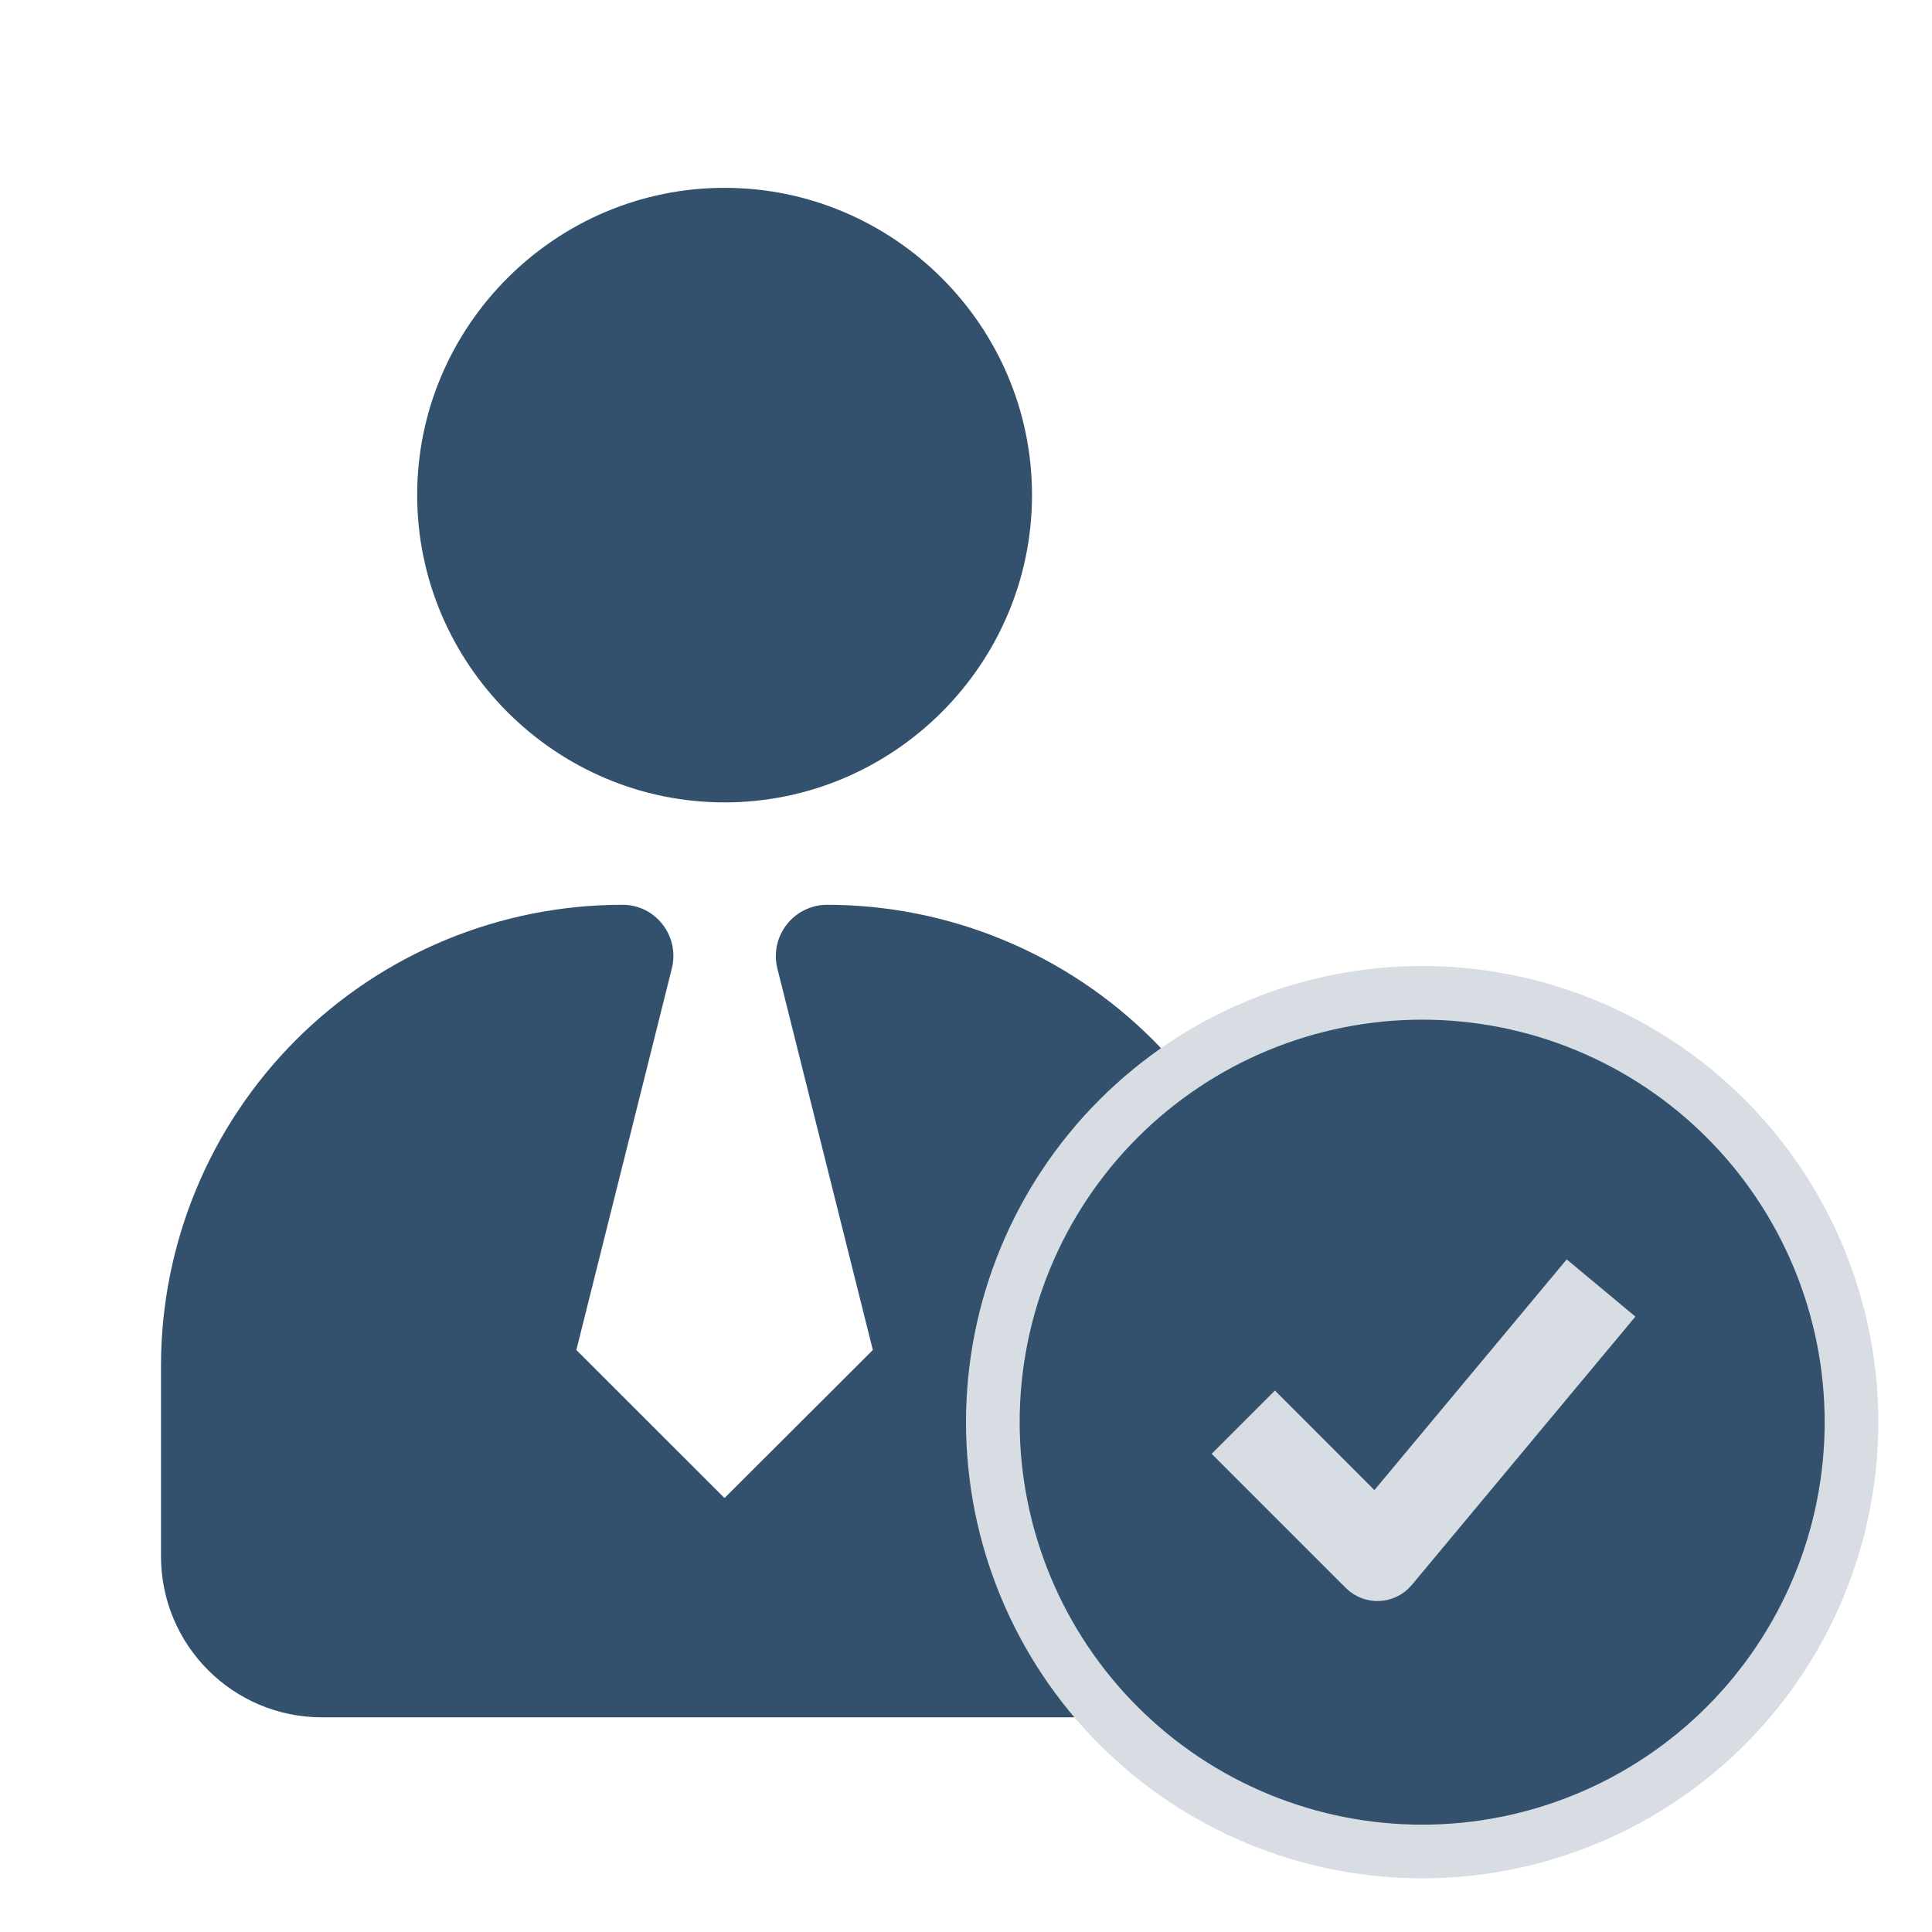 <svg width="72" height="72" viewBox="0 0 72 72" fill="none" xmlns="http://www.w3.org/2000/svg">
<path d="M27 7C20.7 7 15.547 12.15 15.547 18.448C15.547 24.745 20.7 29.903 27 29.903C33.307 29.903 38.46 24.752 38.46 18.448C38.46 12.143 33.307 7 27 7ZM23.183 33.719C18.626 33.721 14.257 35.531 11.035 38.751C7.813 41.972 6.002 46.34 6 50.894V58C6 61.314 8.686 64 12 64H42C45.314 64 48 61.314 48 58V50.894C47.998 46.341 46.188 41.974 42.968 38.754C39.747 35.534 35.38 33.723 30.825 33.719C30.534 33.719 30.248 33.785 29.987 33.913C29.726 34.04 29.497 34.225 29.319 34.454C29.14 34.682 29.016 34.949 28.955 35.233C28.895 35.516 28.9 35.81 28.97 36.092L32.528 50.31L27 55.828L21.479 50.31L25.037 36.092C25.108 35.81 25.114 35.515 25.055 35.23C24.995 34.946 24.871 34.678 24.692 34.449C24.513 34.219 24.284 34.033 24.023 33.906C23.761 33.778 23.474 33.719 23.183 33.719Z" fill="#33516D"/>
<path d="M53 37C55.101 37 57.182 37.414 59.123 38.218C61.064 39.022 62.828 40.201 64.314 41.687C65.799 43.172 66.978 44.936 67.782 46.877C68.586 48.818 69 50.899 69 53C69 55.101 68.586 57.182 67.782 59.123C66.978 61.064 65.799 62.828 64.314 64.314C62.828 65.799 61.064 66.978 59.123 67.782C57.182 68.586 55.101 69 53 69C48.757 69 44.687 67.314 41.687 64.314C38.686 61.313 37 57.243 37 53C37 48.757 38.686 44.687 41.687 41.687C44.687 38.686 48.757 37 53 37ZM51.988 56.172L51.287 57.014L50.513 56.238L47.512 53.236L46.569 54.179L50.862 58.472C51.139 58.748 51.594 58.727 51.845 58.427L59.538 49.194L58.515 48.342L51.988 56.172Z" fill="#33516D" stroke="#D7DDE3" stroke-width="2"/>
</svg>
